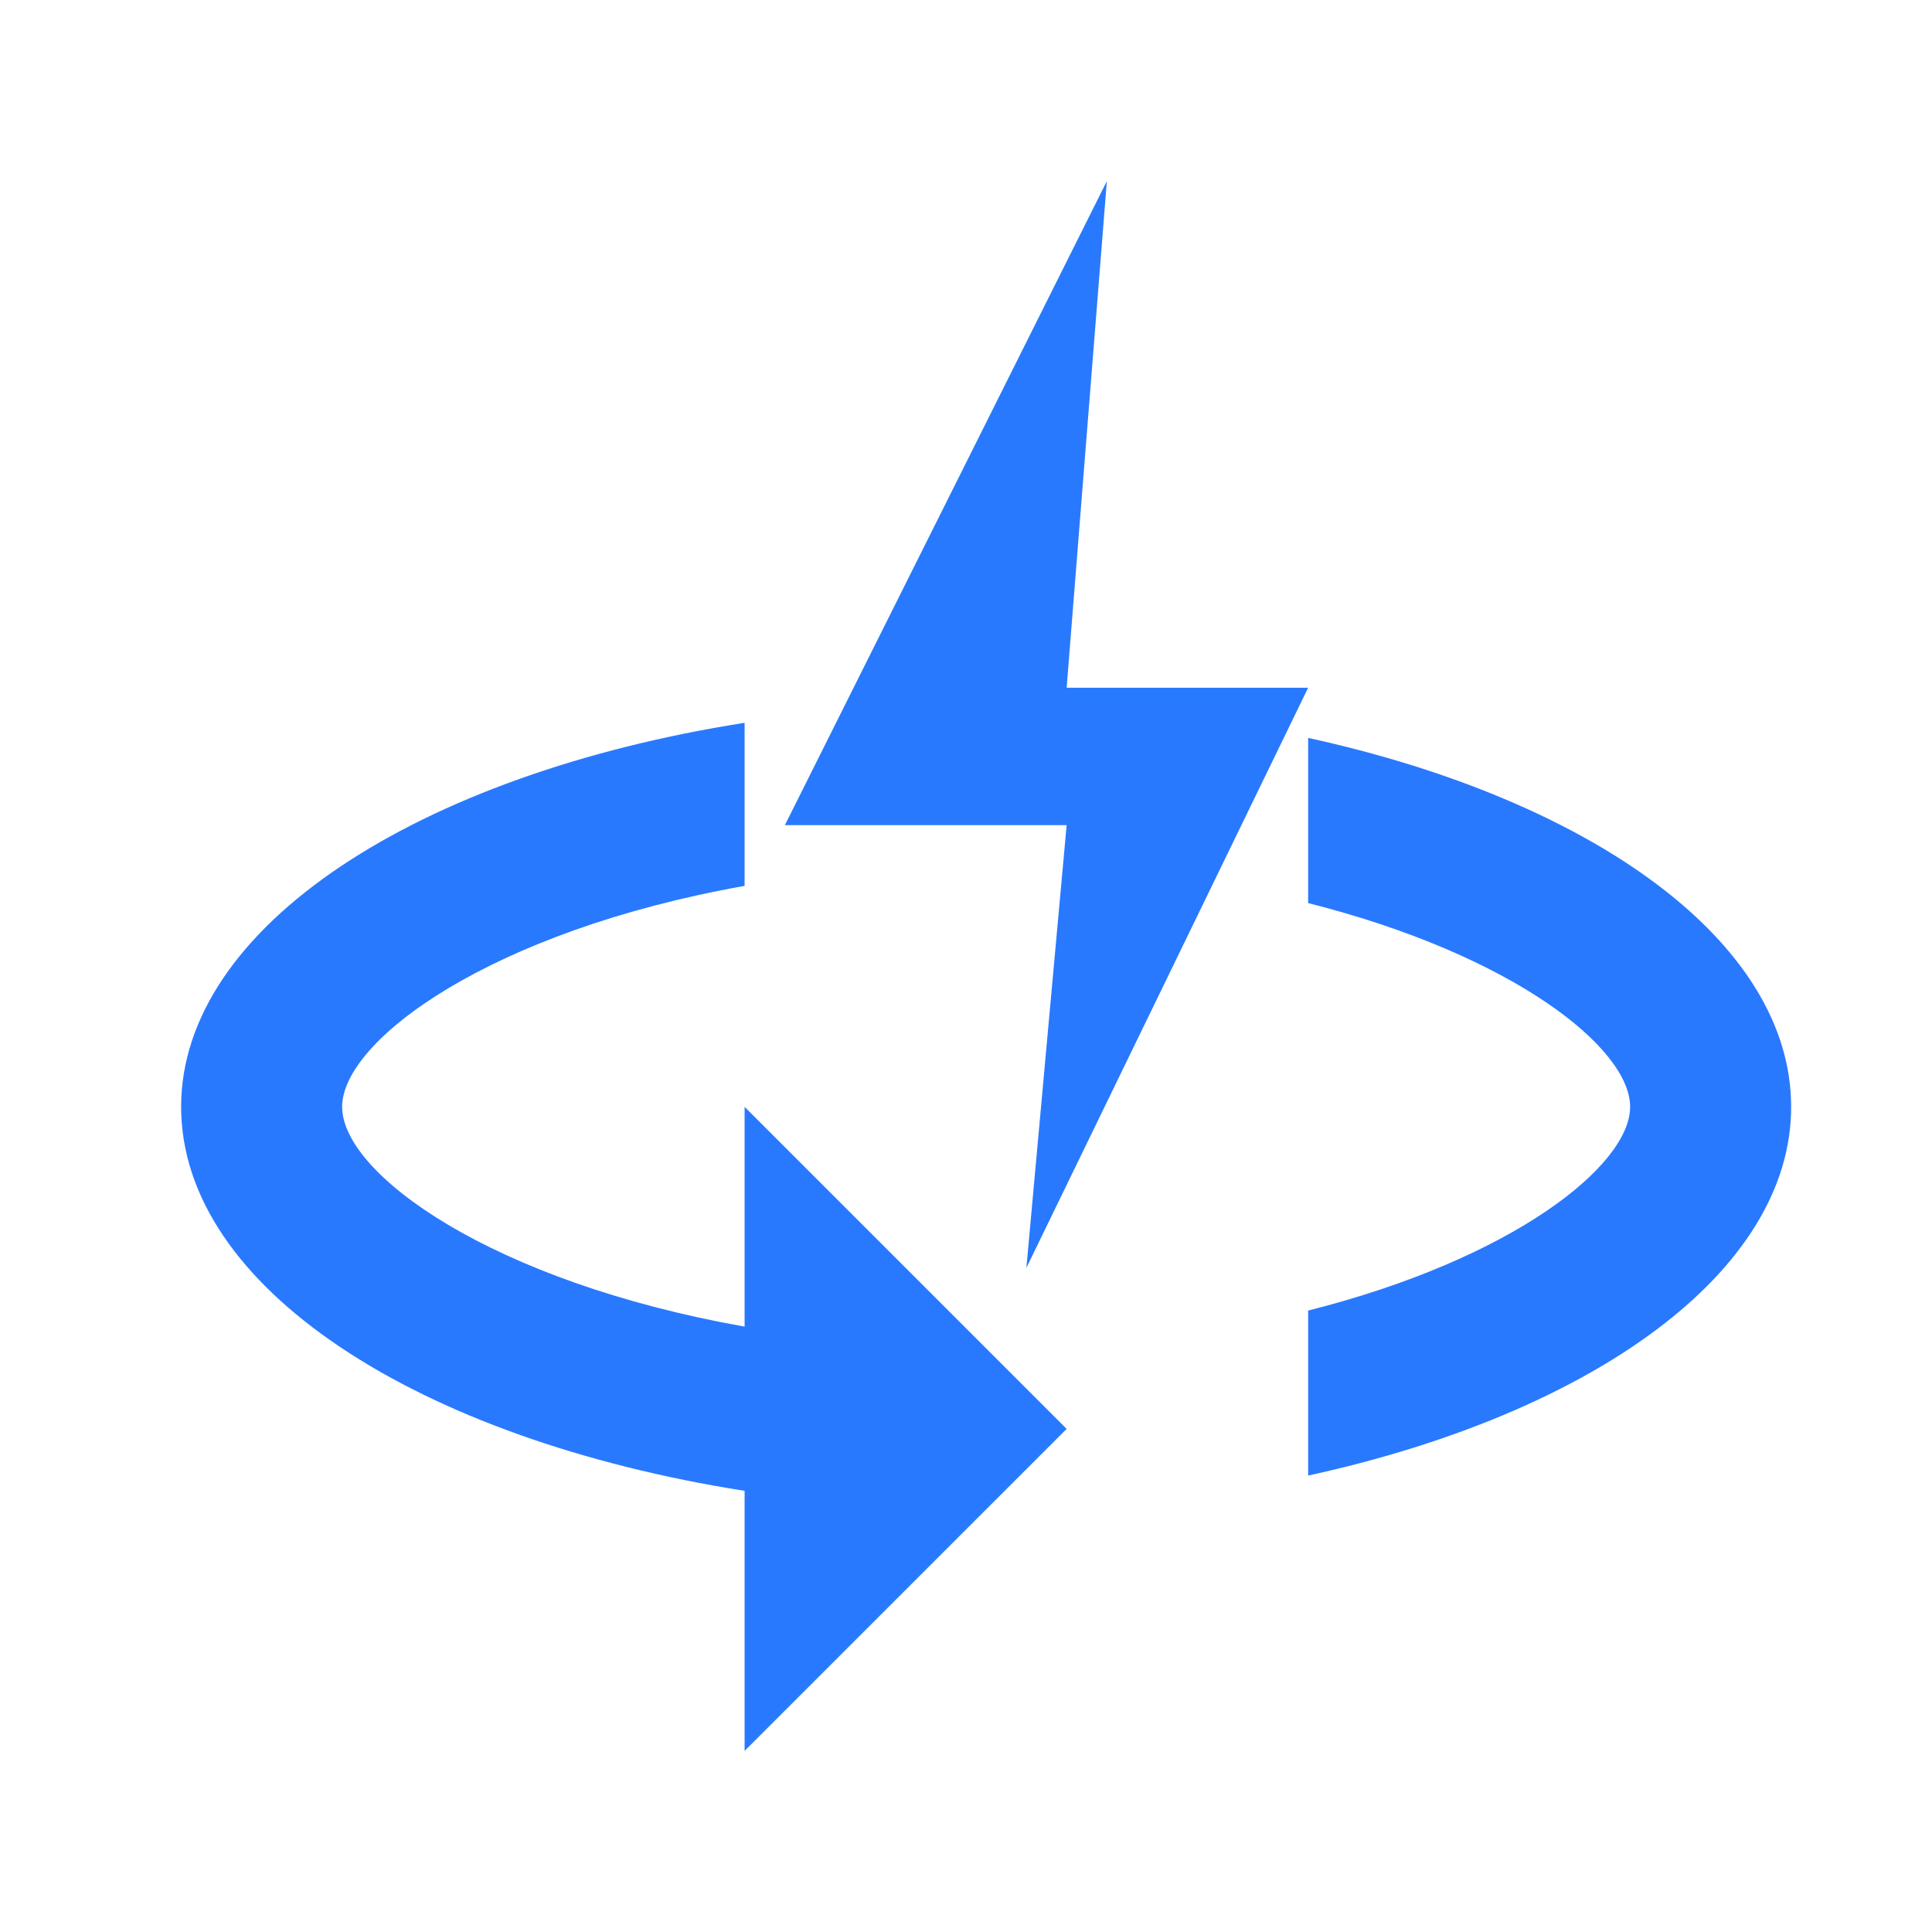 <svg width="32" height="32" viewBox="0 0 32 32" fill="none" xmlns="http://www.w3.org/2000/svg">
<path d="M3 18.333C3 21.32 6.92 23.84 12.333 24.693V29L17.667 23.667L12.333 18.333V21.973C8.133 21.227 5.667 19.44 5.667 18.333C5.667 17.233 8.124 15.421 12.333 14.673V11.972C6.926 12.822 3 15.35 3 18.333Z" fill="#2979FF"/>
<path d="M27 18.333C27 19.307 25.053 20.853 21.667 21.707V24.44C26.373 23.413 29.667 21.067 29.667 18.333C29.667 15.601 26.374 13.251 21.667 12.222V14.958C25.057 15.814 27 17.355 27 18.333Z" fill="#2979FF"/>
<path d="M18.333 3L17.667 11.391H21.667L17 21L17.667 13.667H13L18.333 3Z" fill="#2979FF"/>
</svg>

